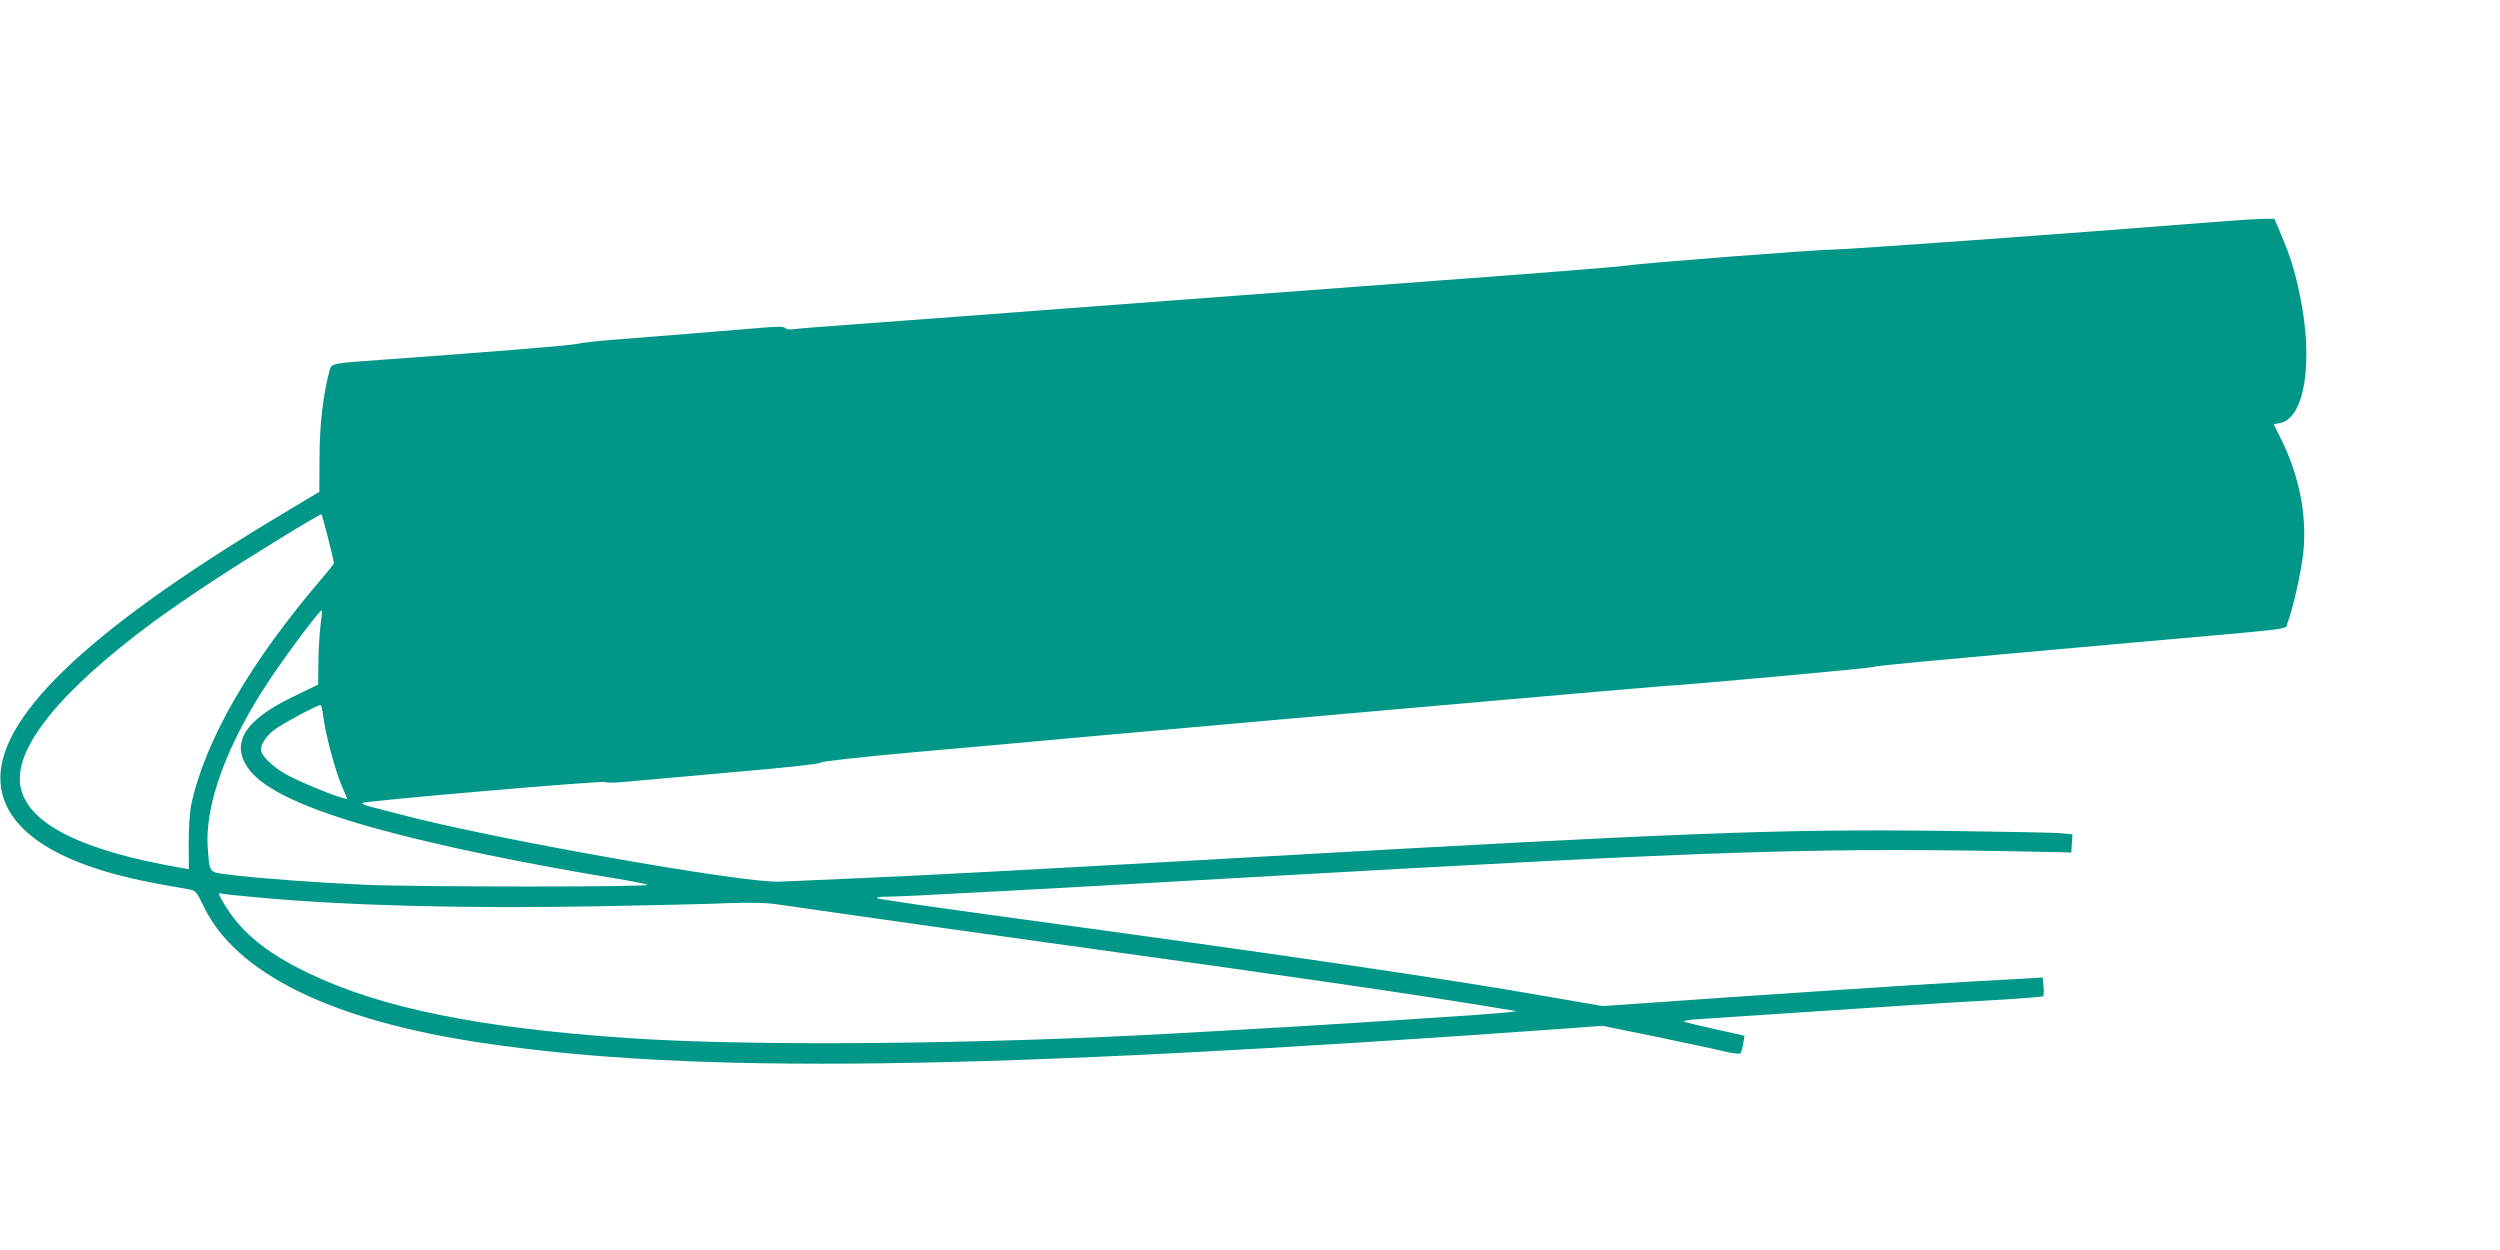 <?xml version="1.0" standalone="no"?>
<!DOCTYPE svg PUBLIC "-//W3C//DTD SVG 20010904//EN"
 "http://www.w3.org/TR/2001/REC-SVG-20010904/DTD/svg10.dtd">
<svg version="1.0" xmlns="http://www.w3.org/2000/svg"
 width="1280pt" height="640pt" viewBox="0 0 1280 640"
 preserveAspectRatio="xMidYMid meet">
<g transform="translate(0,640) scale(0.1,-0.1)"
fill="#009688" stroke="none">
<path d="M11280 5259 c-678 -54 -1810 -136 -1900 -137 -91 -1 -970 -69 -1055
-82 -38 -6 -461 -40 -940 -75 -478 -36 -1111 -83 -1405 -105 -294 -22 -593
-45 -665 -50 -71 -5 -249 -19 -395 -30 -146 -11 -389 -29 -540 -40 -151 -11
-293 -22 -314 -25 -24 -4 -42 -1 -46 6 -6 8 -39 8 -131 0 -142 -12 -547 -45
-754 -61 -77 -6 -159 -15 -182 -21 -36 -8 -442 -41 -983 -80 -272 -19 -272
-19 -282 -54 -33 -121 -52 -280 -52 -446 l-1 -177 -230 -138 c-970 -584 -1429
-1028 -1402 -1355 21 -245 299 -422 806 -514 75 -14 150 -27 166 -30 26 -5 35
-17 67 -84 166 -346 655 -586 1430 -701 1081 -161 2548 -141 5547 74 l185 14
261 -53 c143 -30 300 -63 349 -75 49 -12 92 -18 97 -13 4 4 11 26 14 49 l7 41
-148 33 c-82 18 -155 36 -162 40 -8 4 33 10 90 13 56 4 335 22 618 41 283 19
652 43 820 52 168 9 308 20 311 23 3 3 4 26 2 51 l-5 45 -41 -2 c-23 -2 -166
-10 -317 -18 -265 -15 -1222 -78 -1675 -111 l-220 -15 -260 45 c-528 93 -1322
210 -2760 406 -368 50 -679 95 -690 100 -14 6 3 9 52 9 40 1 150 5 245 11 95
5 268 14 383 20 116 6 640 35 1165 65 2551 145 2965 158 4195 132 l70 -2 3 47
3 46 -58 6 c-32 3 -304 8 -605 12 -833 10 -1322 -9 -3558 -136 -1133 -64
-1685 -94 -2075 -110 -137 -6 -281 -12 -320 -14 -174 -11 -1480 220 -1945 344
-63 16 -134 35 -158 41 -23 7 -40 14 -37 18 11 10 1236 116 1245 107 5 -5 52
-4 112 2 57 5 302 27 546 49 271 23 442 42 442 48 0 6 187 27 483 54 265 23
651 58 857 77 959 86 2940 260 2985 262 86 3 1056 91 1066 97 9 6 198 24 1329
125 863 76 779 66 791 98 28 71 70 258 81 355 22 193 -19 403 -116 595 l-35
70 33 6 c126 24 172 314 102 651 -27 131 -48 198 -98 317 l-33 78 -70 -1 c-38
-1 -171 -10 -295 -20z m-9600 -1615 c16 -65 30 -122 30 -126 0 -4 -26 -38 -58
-75 -373 -435 -604 -836 -674 -1168 -6 -33 -12 -120 -12 -193 l1 -132 -36 6
c-520 89 -796 230 -827 422 -31 194 204 484 676 834 63 47 201 142 306 211
188 124 555 349 561 344 1 -2 16 -57 33 -123z m-40 -455 c-5 -46 -10 -131 -10
-189 l-1 -105 -130 -63 c-249 -120 -321 -240 -225 -370 77 -105 297 -207 659
-306 317 -87 747 -176 1202 -251 88 -14 169 -30 180 -35 29 -12 -1161 -12
-1445 0 -250 11 -533 32 -692 51 -111 14 -104 6 -114 134 -18 226 101 546 328
882 97 143 249 345 256 338 2 -1 -2 -40 -8 -86z m15 -456 c11 -89 59 -271 93
-352 l31 -73 -26 7 c-51 12 -229 87 -288 120 -59 33 -117 86 -127 116 -10 26
18 74 63 110 38 30 222 129 240 129 4 0 10 -26 14 -57z m-345 -927 c460 -43
1074 -59 1764 -46 275 5 573 12 661 16 98 4 189 2 235 -5 41 -6 215 -31 385
-55 171 -25 621 -88 1000 -141 1237 -171 1924 -271 2330 -339 l80 -13 -45 -6
c-53 -8 -914 -64 -1330 -87 -102 -6 -261 -15 -355 -20 -1002 -57 -2193 -68
-2820 -25 -765 52 -1270 155 -1641 335 -211 102 -337 205 -423 346 -34 56 -37
65 -18 59 6 -2 86 -11 177 -19z"/>
</g>
</svg>
